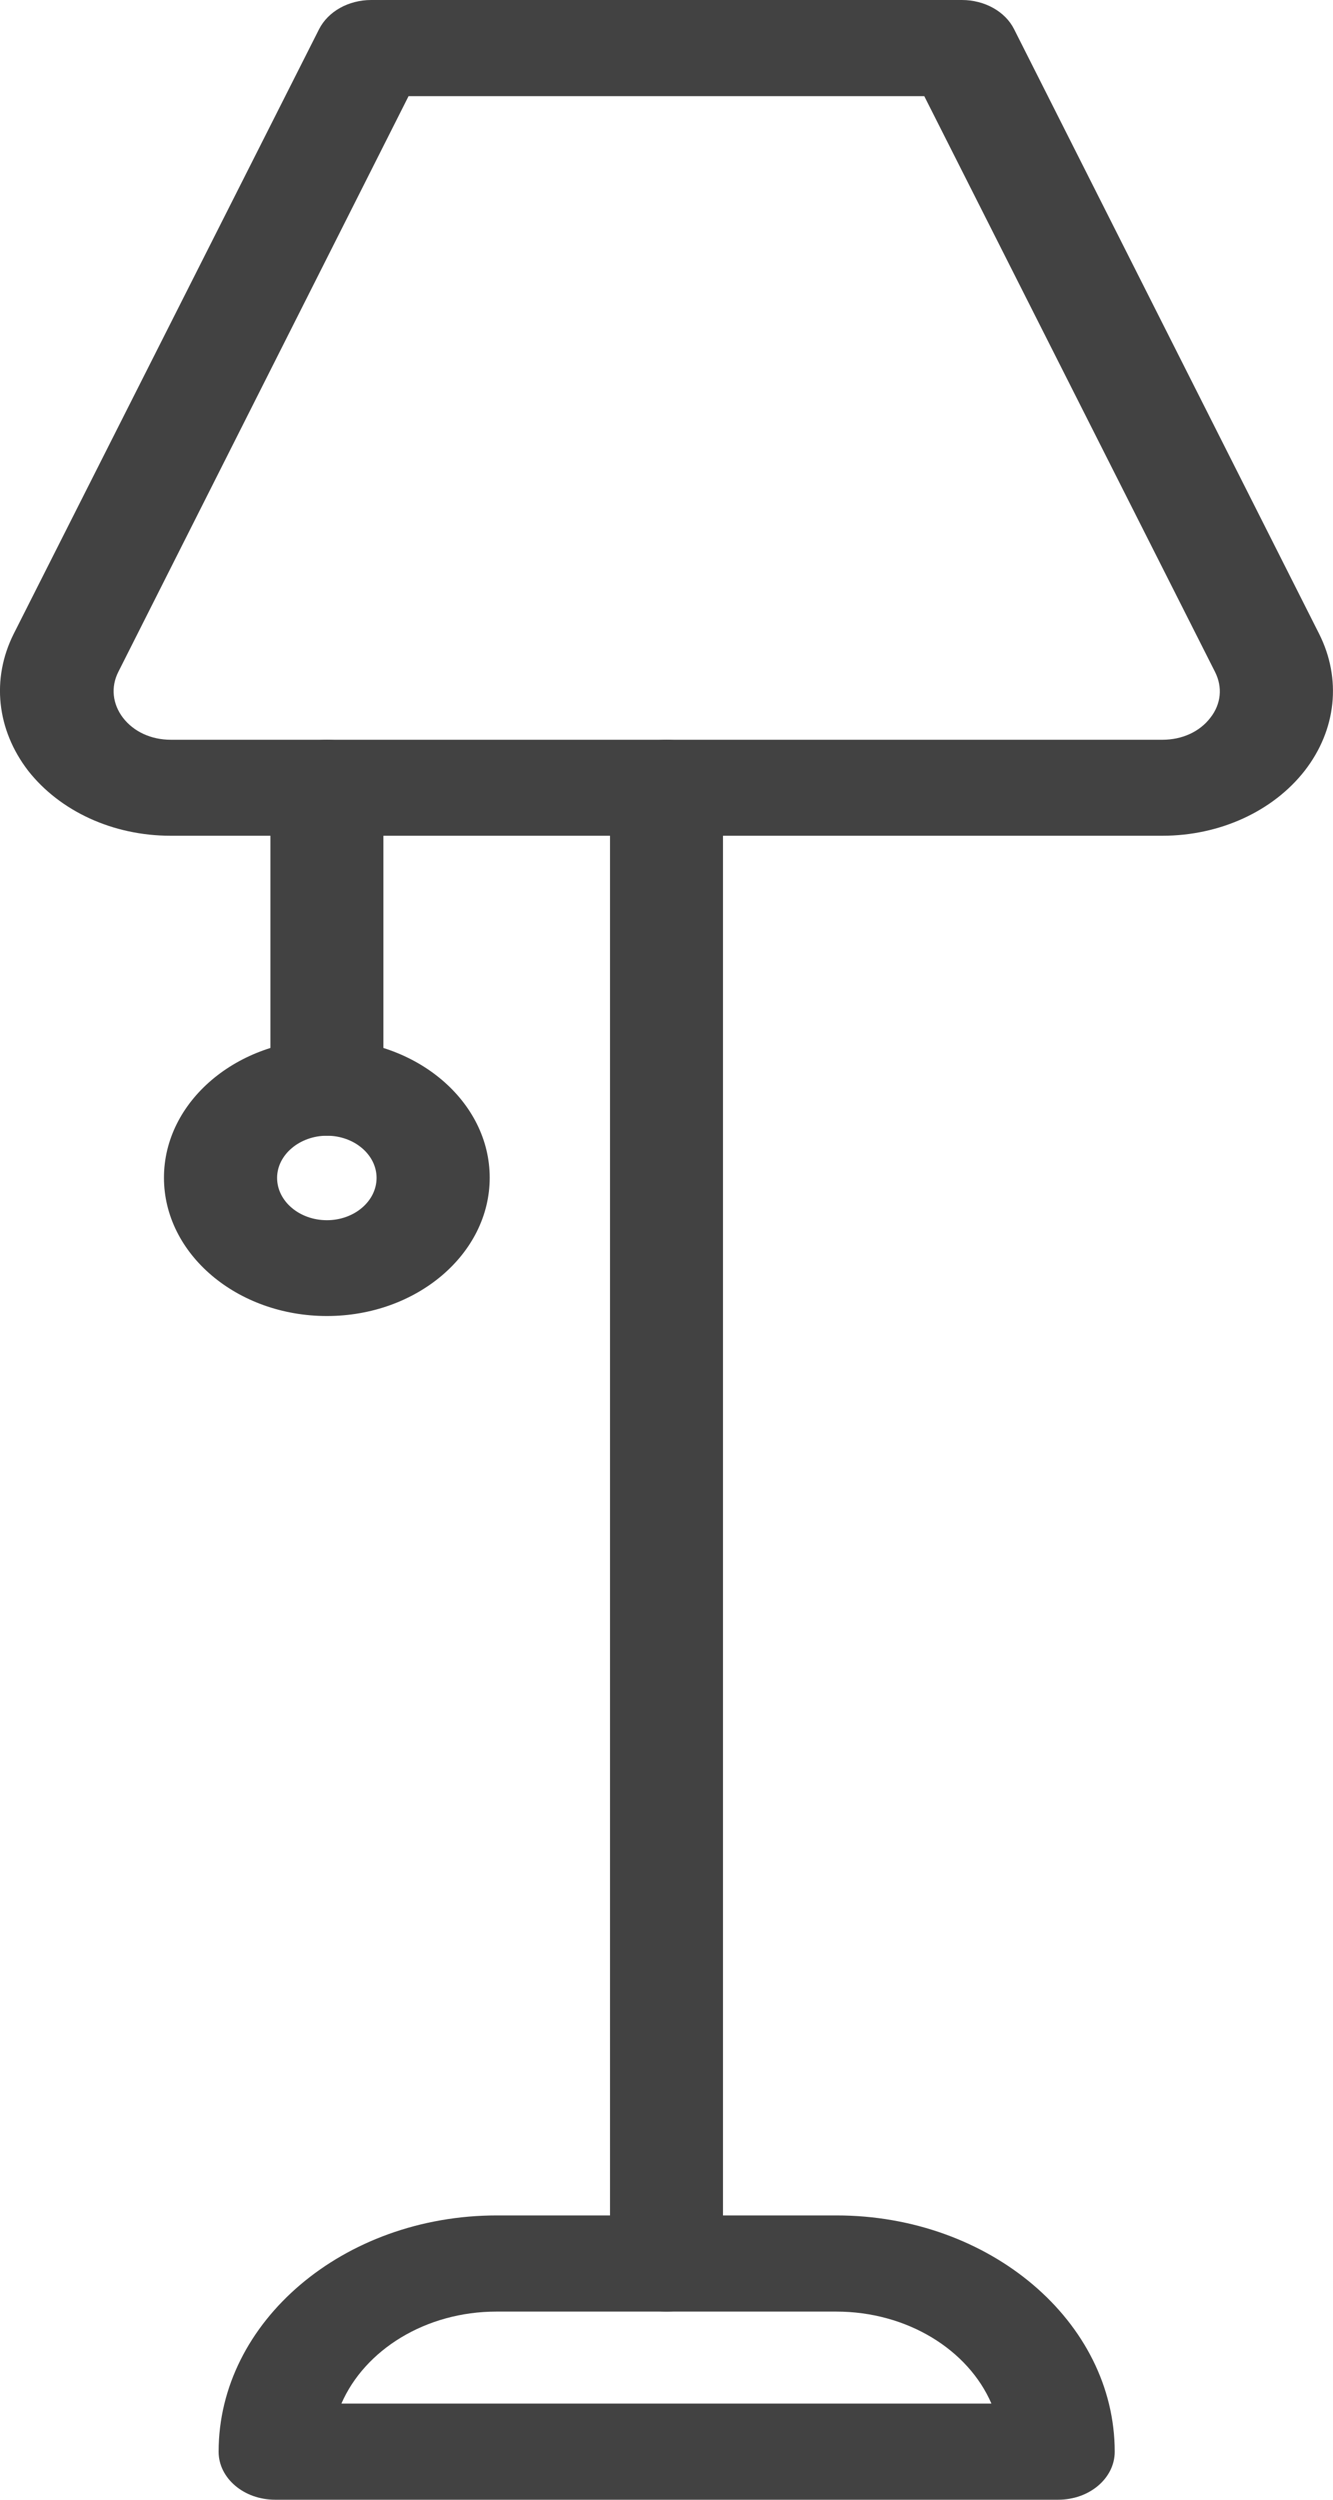 <svg width="8" height="15" viewBox="0 0 8 15" fill="none" xmlns="http://www.w3.org/2000/svg">
<path d="M6.349 15H1.651C1.464 15 1.312 14.871 1.312 14.712C1.312 13.931 2.062 13.294 2.982 13.294H5.02C5.94 13.294 6.69 13.931 6.69 14.712C6.69 14.871 6.538 15 6.351 15H6.349ZM2.051 14.423H5.95C5.811 14.101 5.446 13.871 5.018 13.871H2.98C2.554 13.871 2.189 14.101 2.049 14.423H2.051Z" fill="#424242"/>
<path d="M6.977 5.015H1.023C0.678 5.015 0.36 4.868 0.169 4.625C-0.02 4.379 -0.053 4.074 0.082 3.804L1.915 0.175C1.969 0.069 2.091 0 2.228 0H5.773C5.909 0 6.033 0.069 6.086 0.175L7.917 3.804C8.052 4.073 8.021 4.379 7.83 4.625C7.64 4.868 7.321 5.015 6.977 5.015ZM2.452 0.577L0.71 4.032C0.664 4.123 0.675 4.224 0.738 4.307C0.802 4.39 0.906 4.439 1.025 4.439H6.977C7.093 4.439 7.199 4.392 7.264 4.307C7.329 4.224 7.338 4.123 7.292 4.032L5.547 0.577H2.452Z" fill="#424242"/>
<path d="M4 13.871C3.813 13.871 3.661 13.742 3.661 13.583V4.727C3.661 4.568 3.813 4.439 4 4.439C4.187 4.439 4.339 4.568 4.339 4.727V13.583C4.339 13.742 4.187 13.871 4 13.871Z" fill="#424242"/>
<path d="M1.962 6.815C1.775 6.815 1.623 6.686 1.623 6.527V4.727C1.623 4.568 1.775 4.439 1.962 4.439C2.149 4.439 2.301 4.568 2.301 4.727V6.527C2.301 6.686 2.149 6.815 1.962 6.815Z" fill="#424242"/>
<path d="M1.962 7.897C1.423 7.897 0.984 7.525 0.984 7.067C0.984 6.609 1.423 6.237 1.962 6.237C2.5 6.237 2.939 6.609 2.939 7.067C2.939 7.525 2.5 7.897 1.962 7.897ZM1.962 6.815C1.799 6.815 1.663 6.929 1.663 7.068C1.663 7.208 1.797 7.322 1.962 7.322C2.126 7.322 2.26 7.208 2.26 7.068C2.26 6.929 2.126 6.815 1.962 6.815Z" fill="#424242"/>
</svg>
